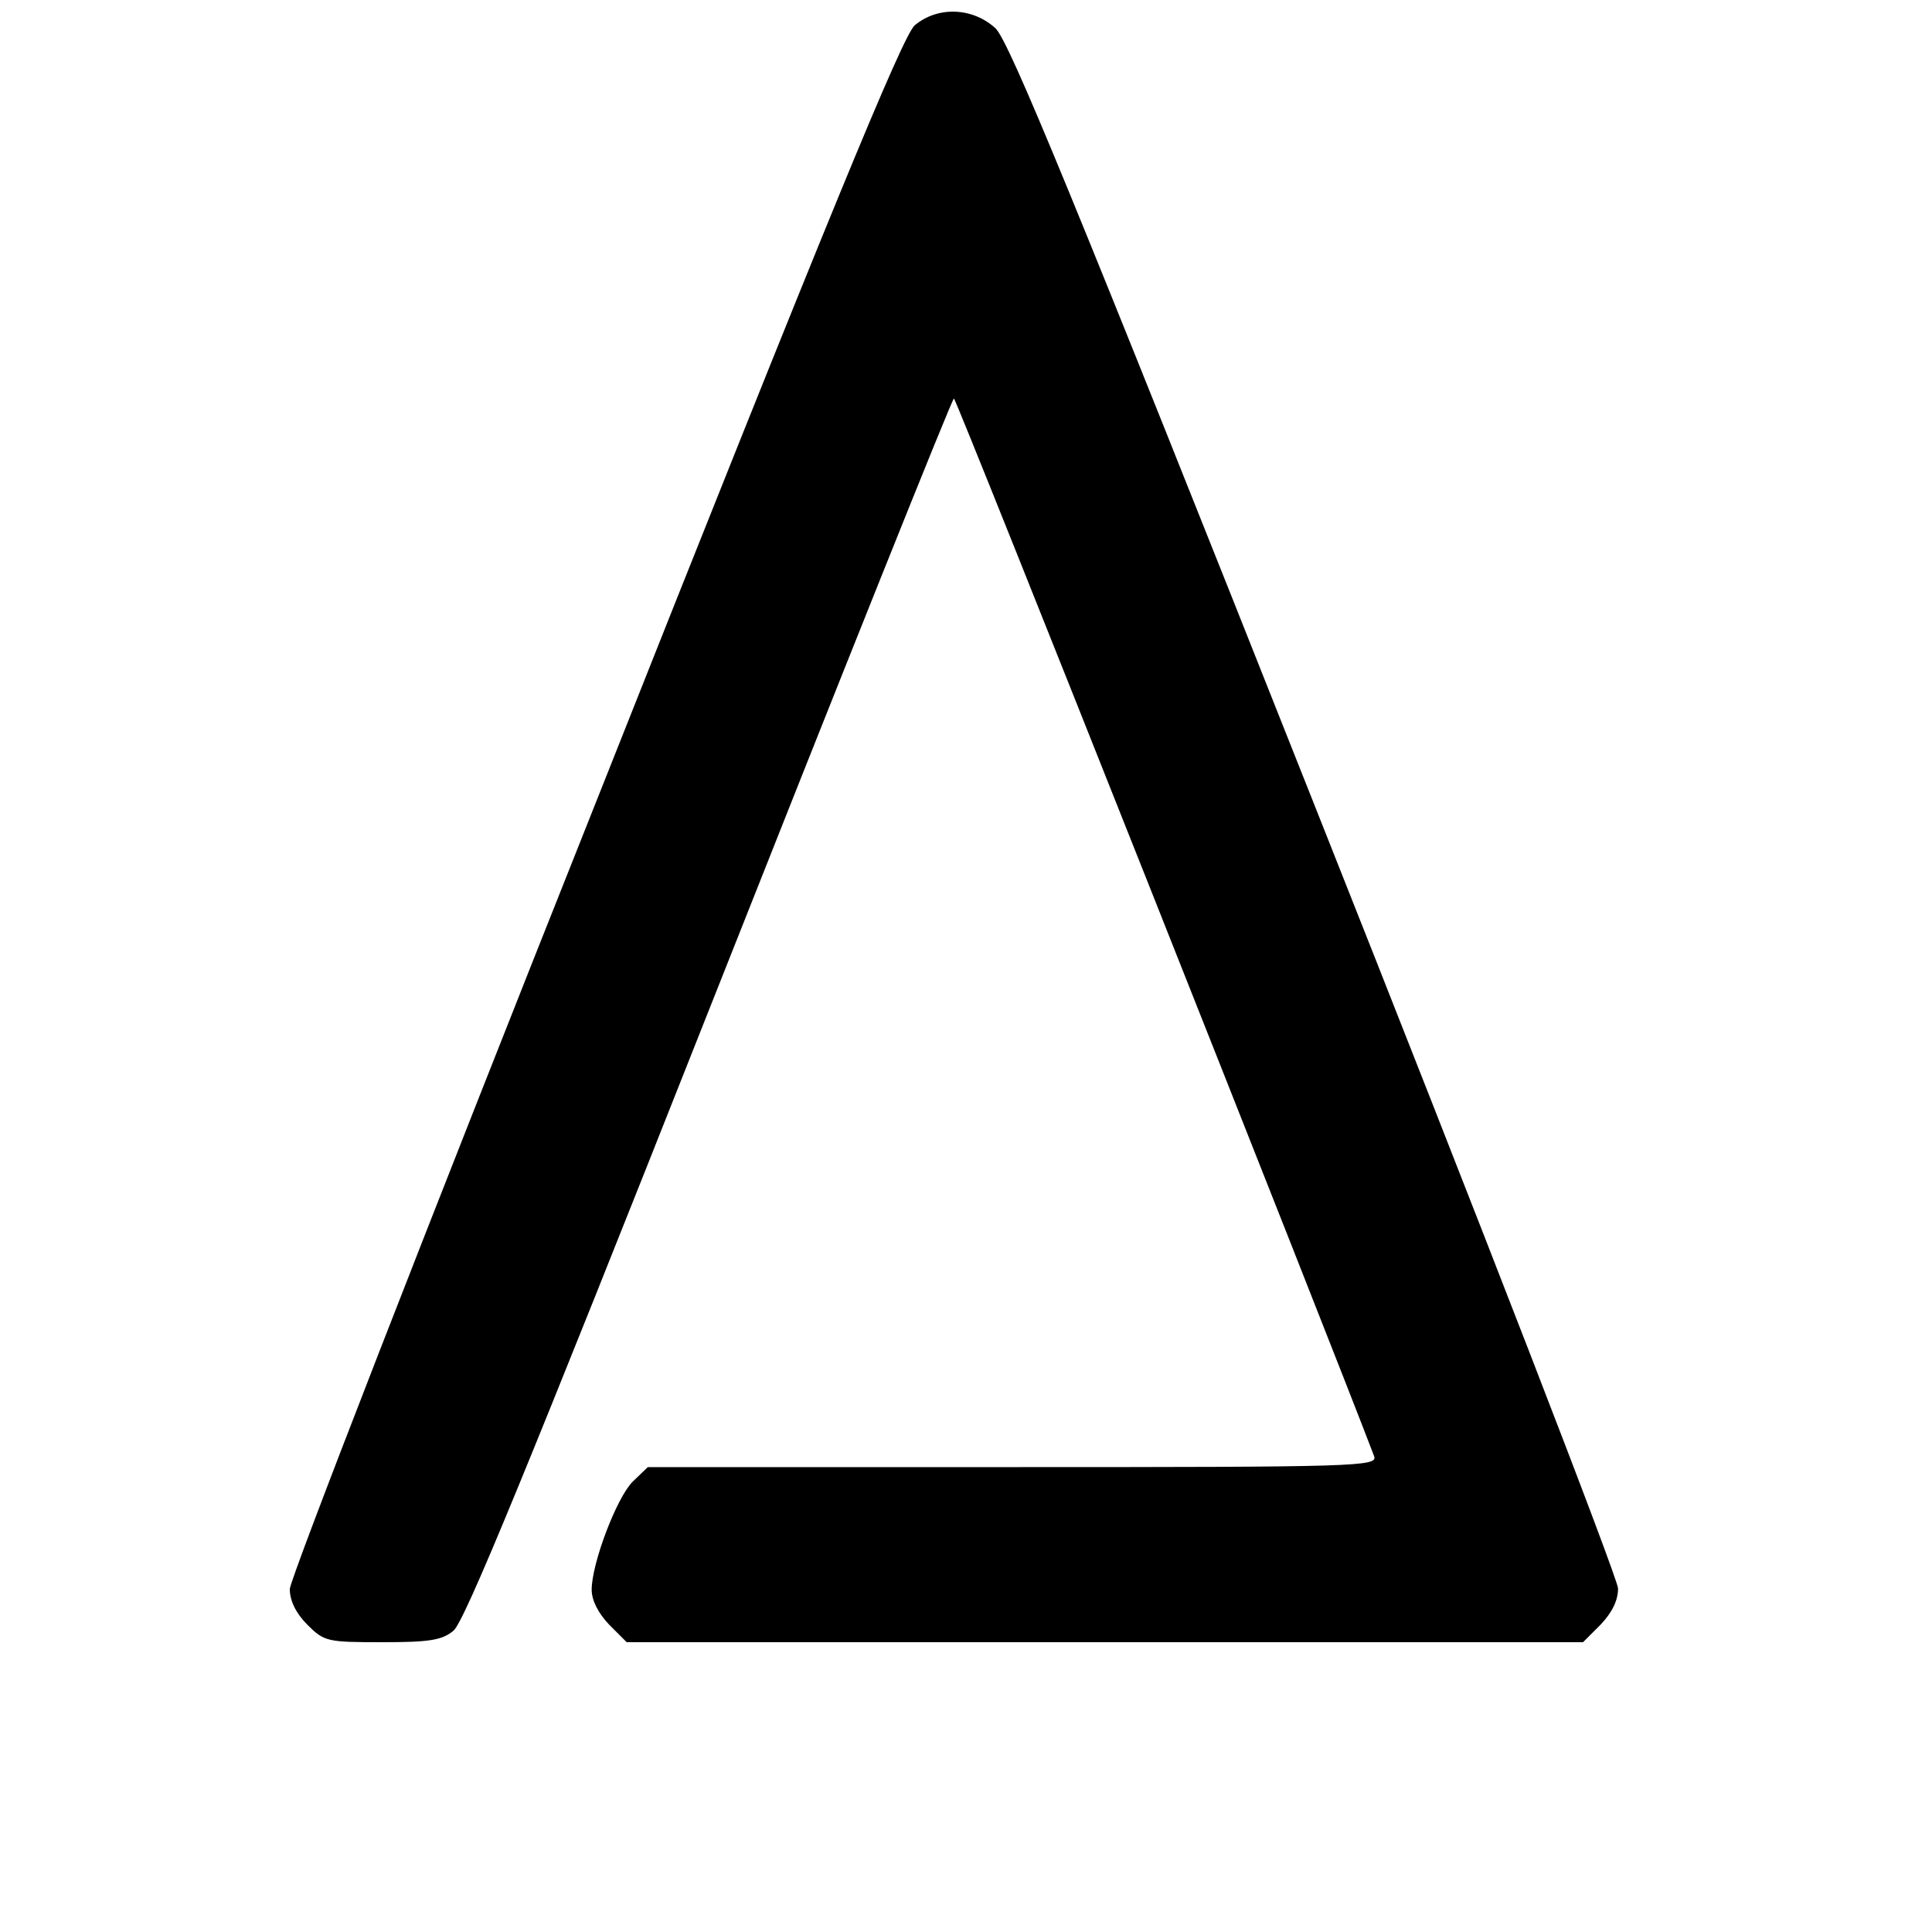 <svg version="1.0" xmlns="http://www.w3.org/2000/svg" width="426.667" height="426.667" viewBox="0 0 320 320"><path d="M151.5 4.2c-2 1.8-14.1 31.1-53 129.2C70.7 203.2 48 261.6 48 263.2c0 1.9 1 4 2.9 5.9 2.8 2.8 3.3 2.9 12.4 2.9 7.7 0 9.9-.3 11.8-1.9 1.8-1.4 12.4-27.2 42.4-103C139.5 111.5 157.7 66 158 66c.4 0 62.7 157 69.6 175.2.6 1.7-2.7 1.8-59.9 1.8h-60.4l-2.5 2.4c-2.7 2.7-6.8 13.6-6.8 17.9 0 1.8 1.1 3.9 2.9 5.8l2.9 2.9h158.4l2.9-2.9c1.9-2 2.9-4 2.9-6 0-1.6-22.5-59.8-50.1-129.3C177.6 32.2 167.2 7 164.9 4.7c-3.8-3.5-9.6-3.7-13.4-.5z"/></svg>